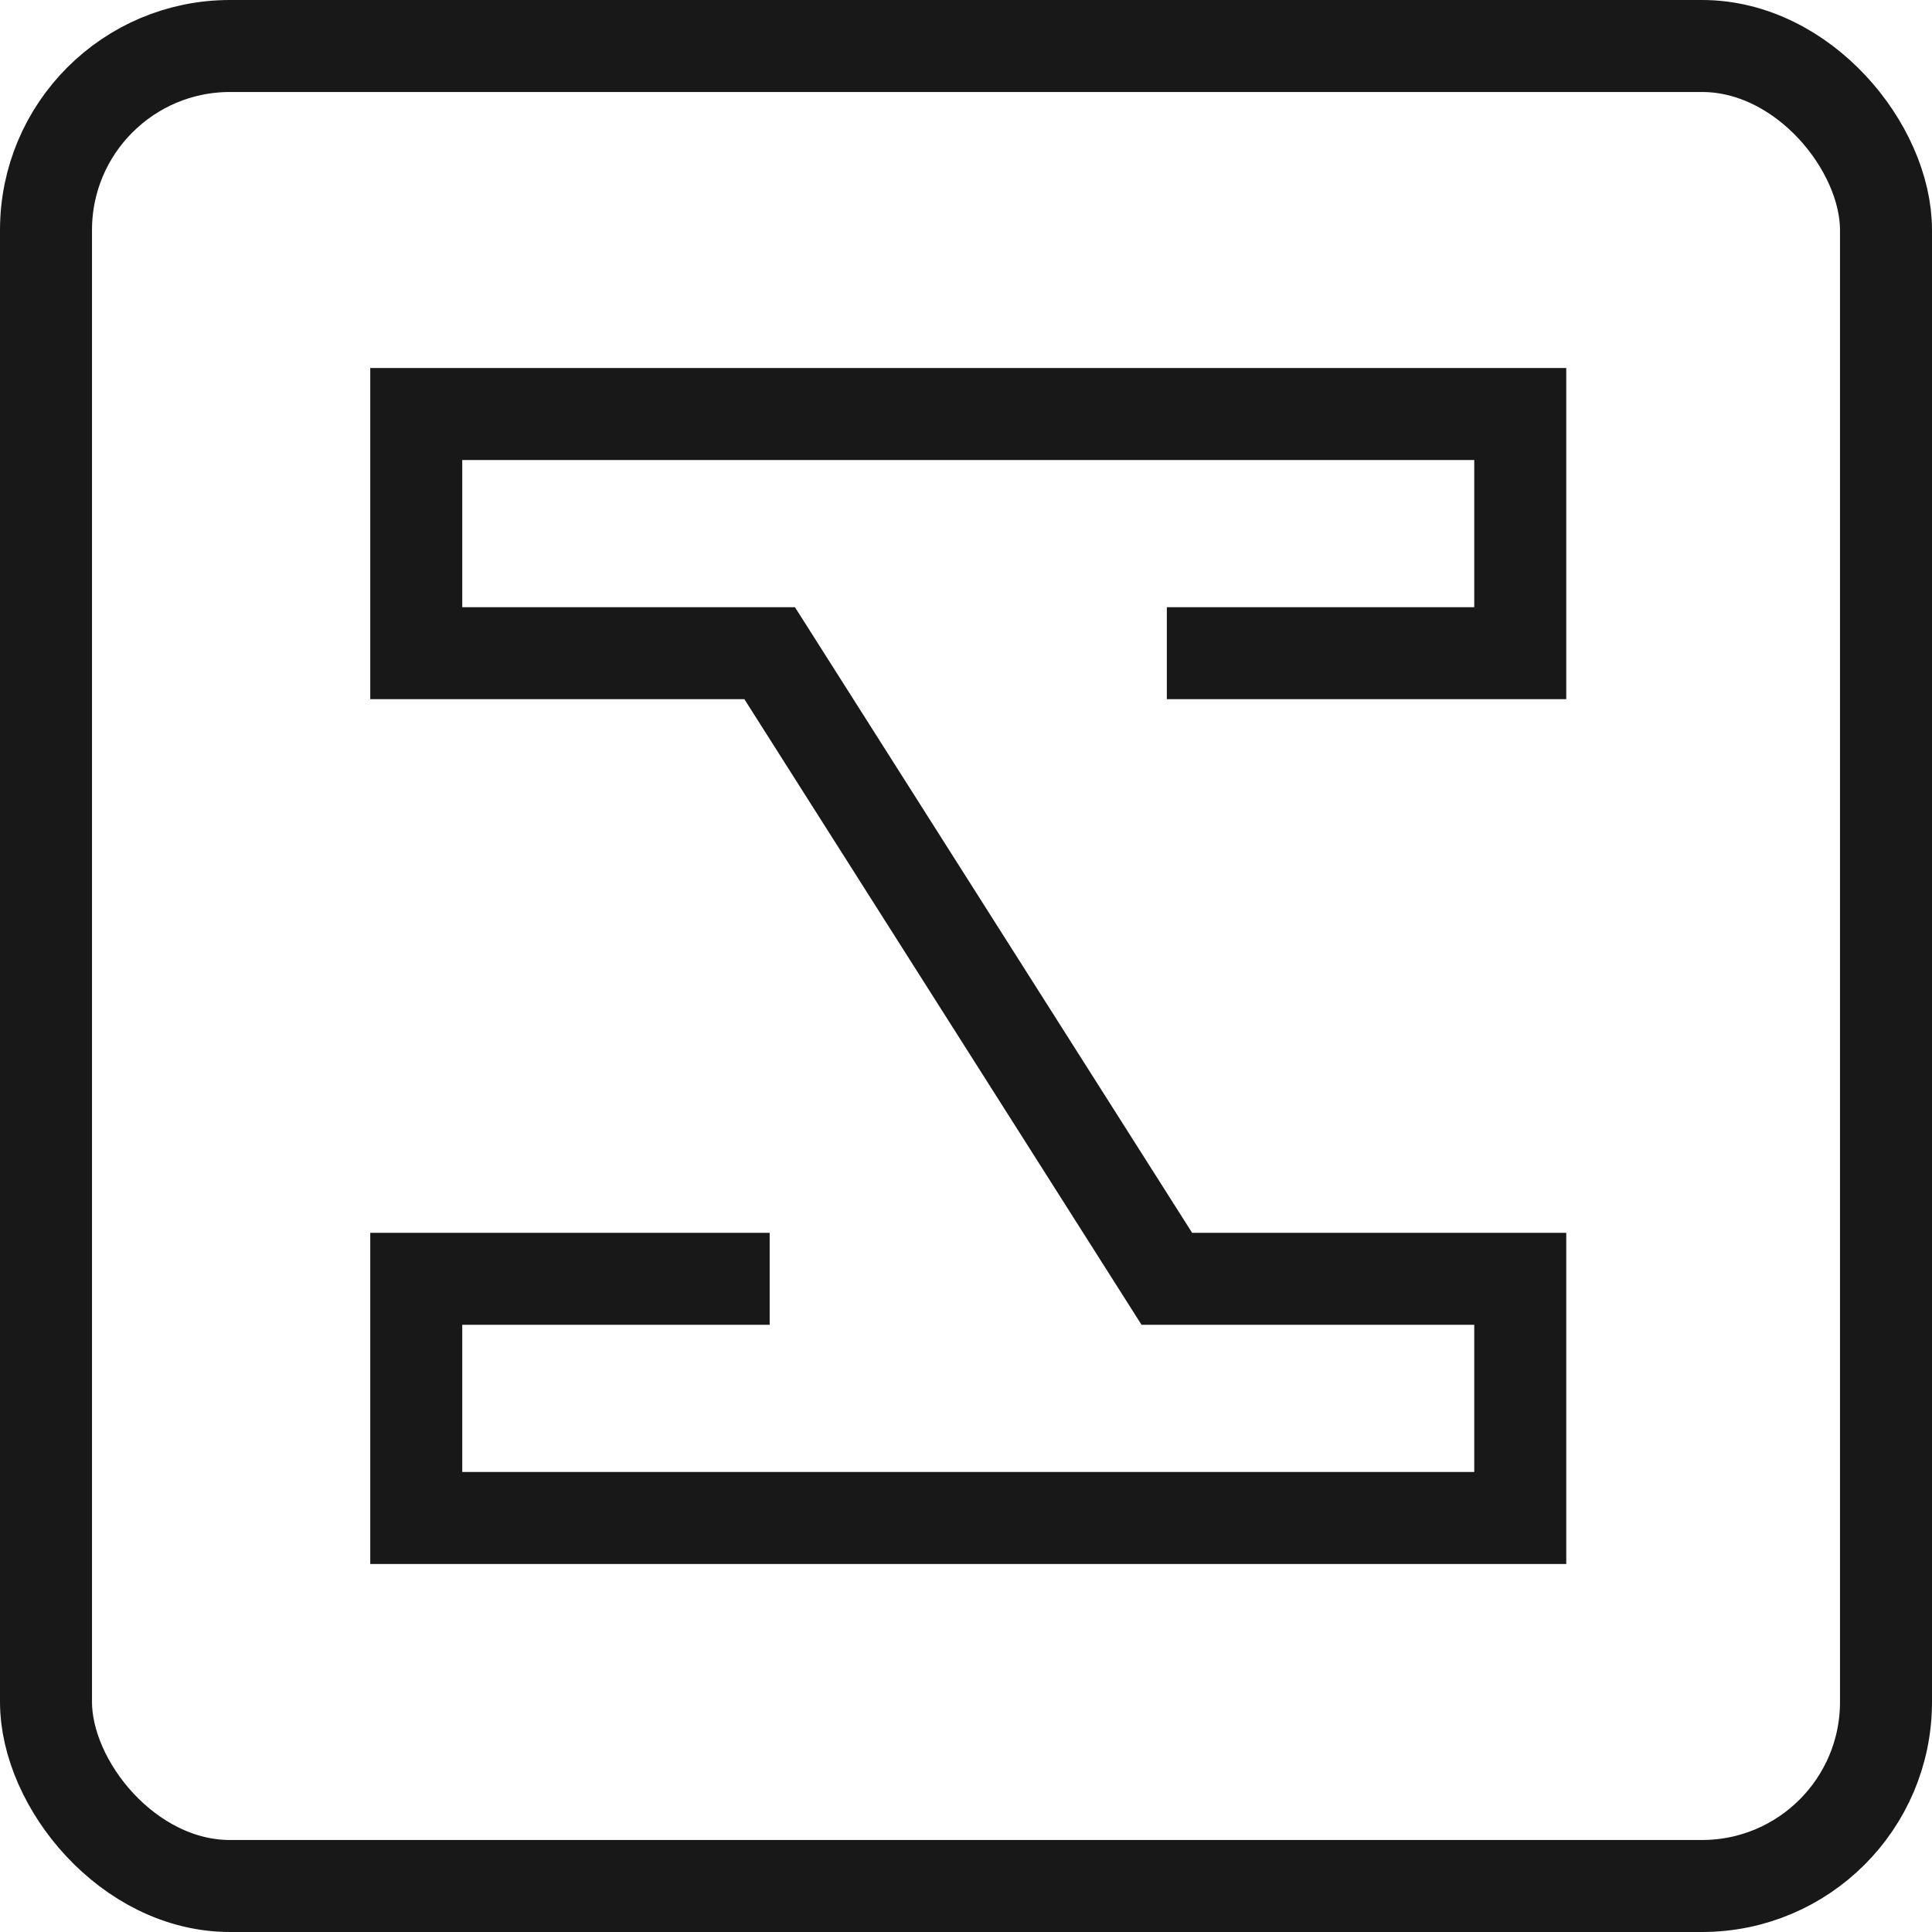 <svg width="42" height="42" viewBox="0 0 42 42" fill="none" xmlns="http://www.w3.org/2000/svg">
<rect x="1" y="1" width="40" height="40" rx="4" stroke="#181818" stroke-width="2"/>
<path d="M25.366 14.2H33.049V9H9.049V14.2H16.732L25.366 27.8H33.049V33H9.049V27.8H16.732" stroke="#181818" stroke-width="2"/>
</svg>
